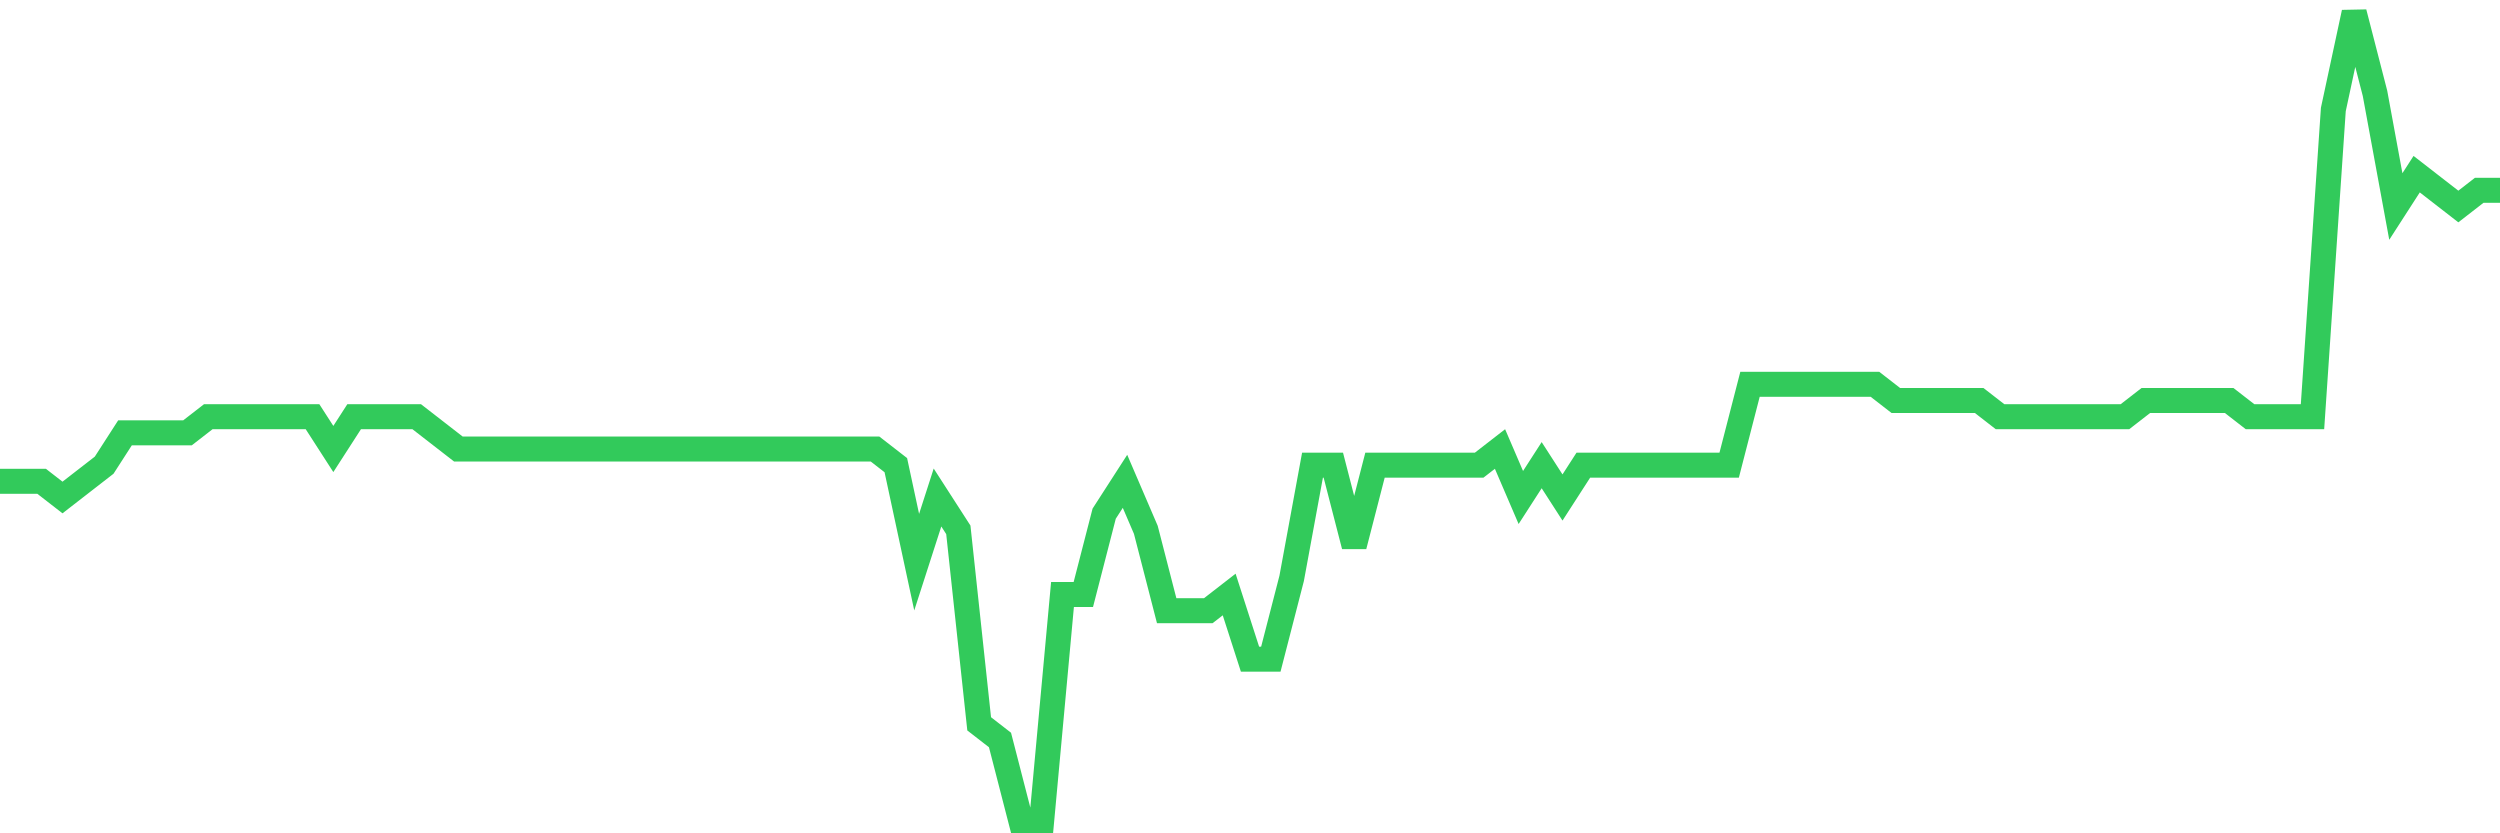 <svg
  xmlns="http://www.w3.org/2000/svg"
  xmlns:xlink="http://www.w3.org/1999/xlink"
  width="120"
  height="40"
  viewBox="0 0 120 40"
  preserveAspectRatio="none"
>
  <polyline
    points="0,23.104 1,23.104 2,23.104 3,23.88 4,23.104 5,22.328 6,20.776 7,20.776 8,20.776 9,20.776 10,20 11,20 12,20 13,20 14,20 15,20 16,21.552 17,20 18,20 19,20 20,20 21,20.776 22,21.552 23,21.552 24,21.552 25,21.552 26,21.552 27,21.552 28,21.552 29,21.552 30,21.552 31,21.552 32,21.552 33,21.552 34,21.552 35,21.552 36,21.552 37,21.552 38,21.552 39,21.552 40,21.552 41,21.552 42,21.552 43,22.328 44,26.984 45,23.88 46,25.432 47,34.744 48,35.52 49,39.4 50,39.4 51,28.536 52,28.536 53,24.656 54,23.104 55,25.432 56,29.312 57,29.312 58,29.312 59,28.536 60,31.64 61,31.64 62,27.76 63,22.328 64,22.328 65,26.208 66,22.328 67,22.328 68,22.328 69,22.328 70,22.328 71,22.328 72,21.552 73,23.88 74,22.328 75,23.88 76,22.328 77,22.328 78,22.328 79,22.328 80,22.328 81,22.328 82,22.328 83,22.328 84,18.448 85,18.448 86,18.448 87,18.448 88,18.448 89,18.448 90,18.448 91,19.224 92,19.224 93,19.224 94,19.224 95,19.224 96,20 97,20 98,20 99,20 100,20 101,20 102,20 103,19.224 104,19.224 105,19.224 106,19.224 107,19.224 108,20 109,20 110,20 111,20 112,5.256 113,0.6 114,4.48 115,9.912 116,8.36 117,9.136 118,9.912 119,9.136 120,9.136"
    fill="none"
    stroke="#32ca5b"
    stroke-width="1.2"
  >
  </polyline>
</svg>
